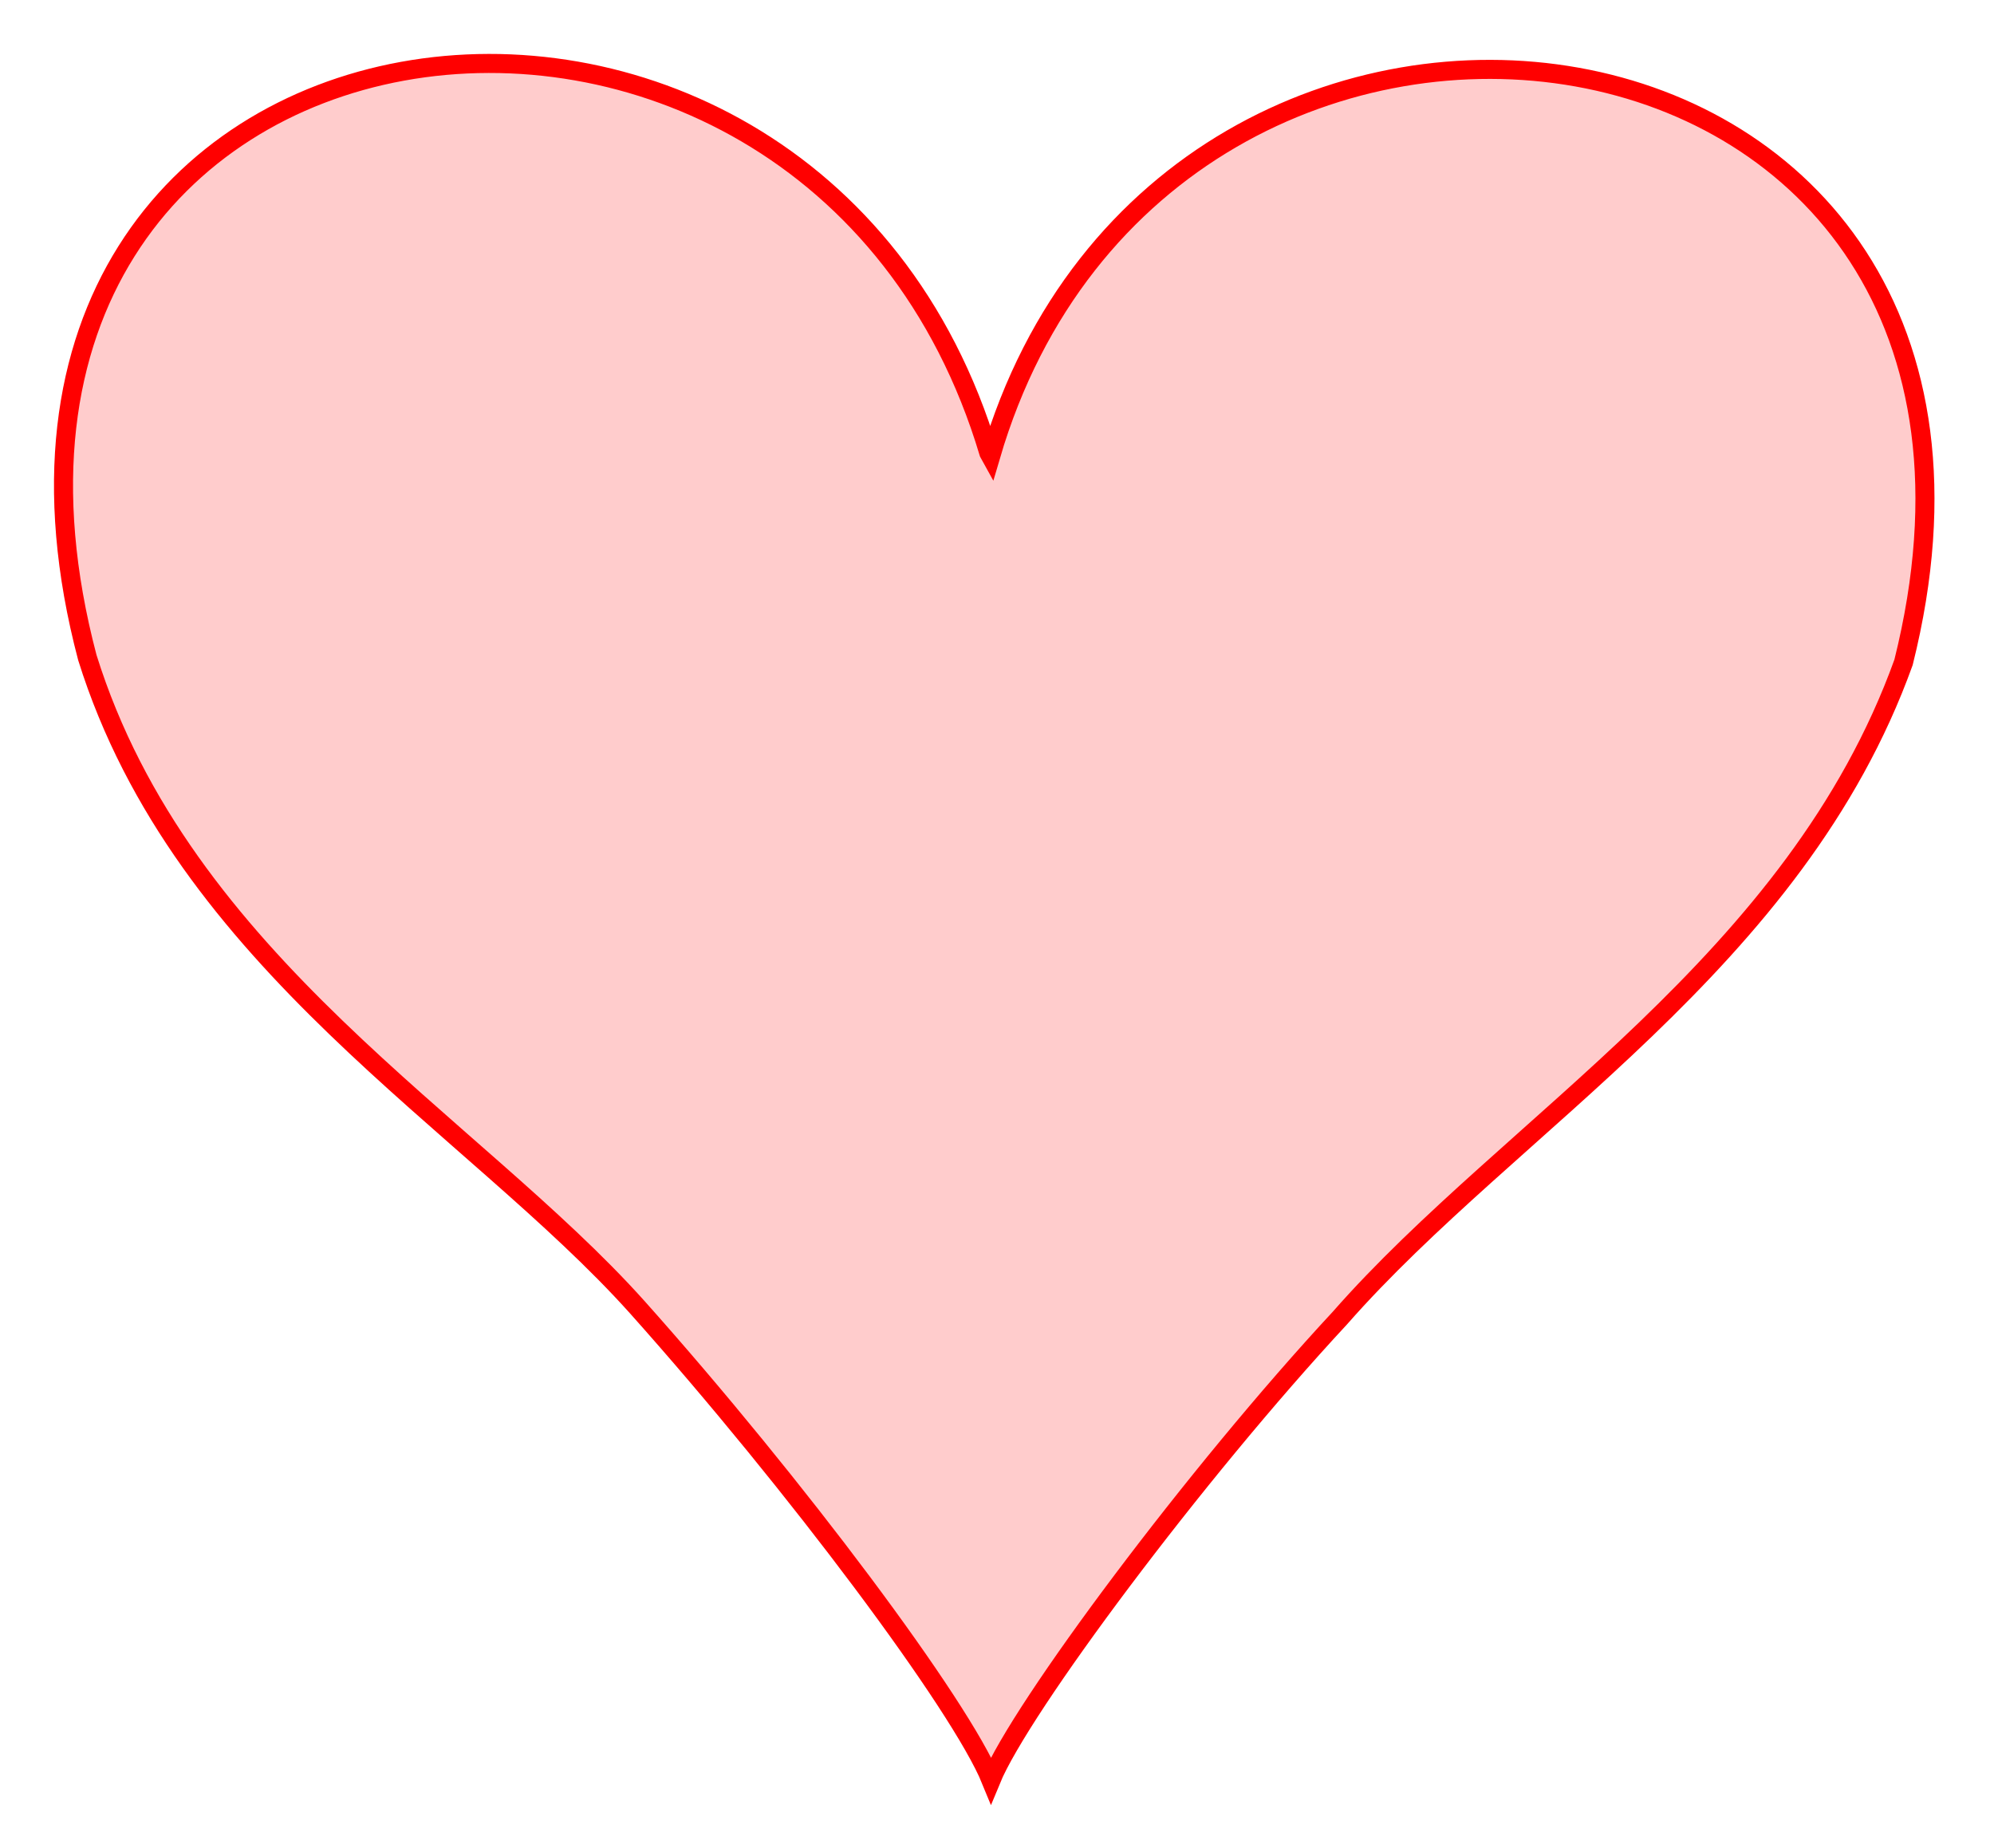 <?xml version="1.0" encoding="UTF-8"?>
<!DOCTYPE svg PUBLIC "-//W3C//DTD SVG 20010904//EN"
 "http://www.w3.org/TR/2001/REC-SVG-20010904/DTD/svg10.dtd">
<svg width="314px" height="291px">
<path d="M155.713 71.310 C127.254,-23.935 -14.725,-4.432 13.754,103.553 C28.754,151.553 74.333,176.831 100.333,205.831 C125.333,233.831 151.254,268.553 156.054,280.312 C160.713,268.981 188.254,232.052 211.006,207.552 C238.006,176.785 282.754,151.548 299.754,104.302 C326.754,-3.665 183.700,-22.652 155.998,71.826 Z"
 style="stroke-width:3;stroke:rgb(255,0,0);fill:rgb(255,0,0);fill-opacity:0.2;" />
<g id="appdata_0_0_0_0_0" />
</svg>

